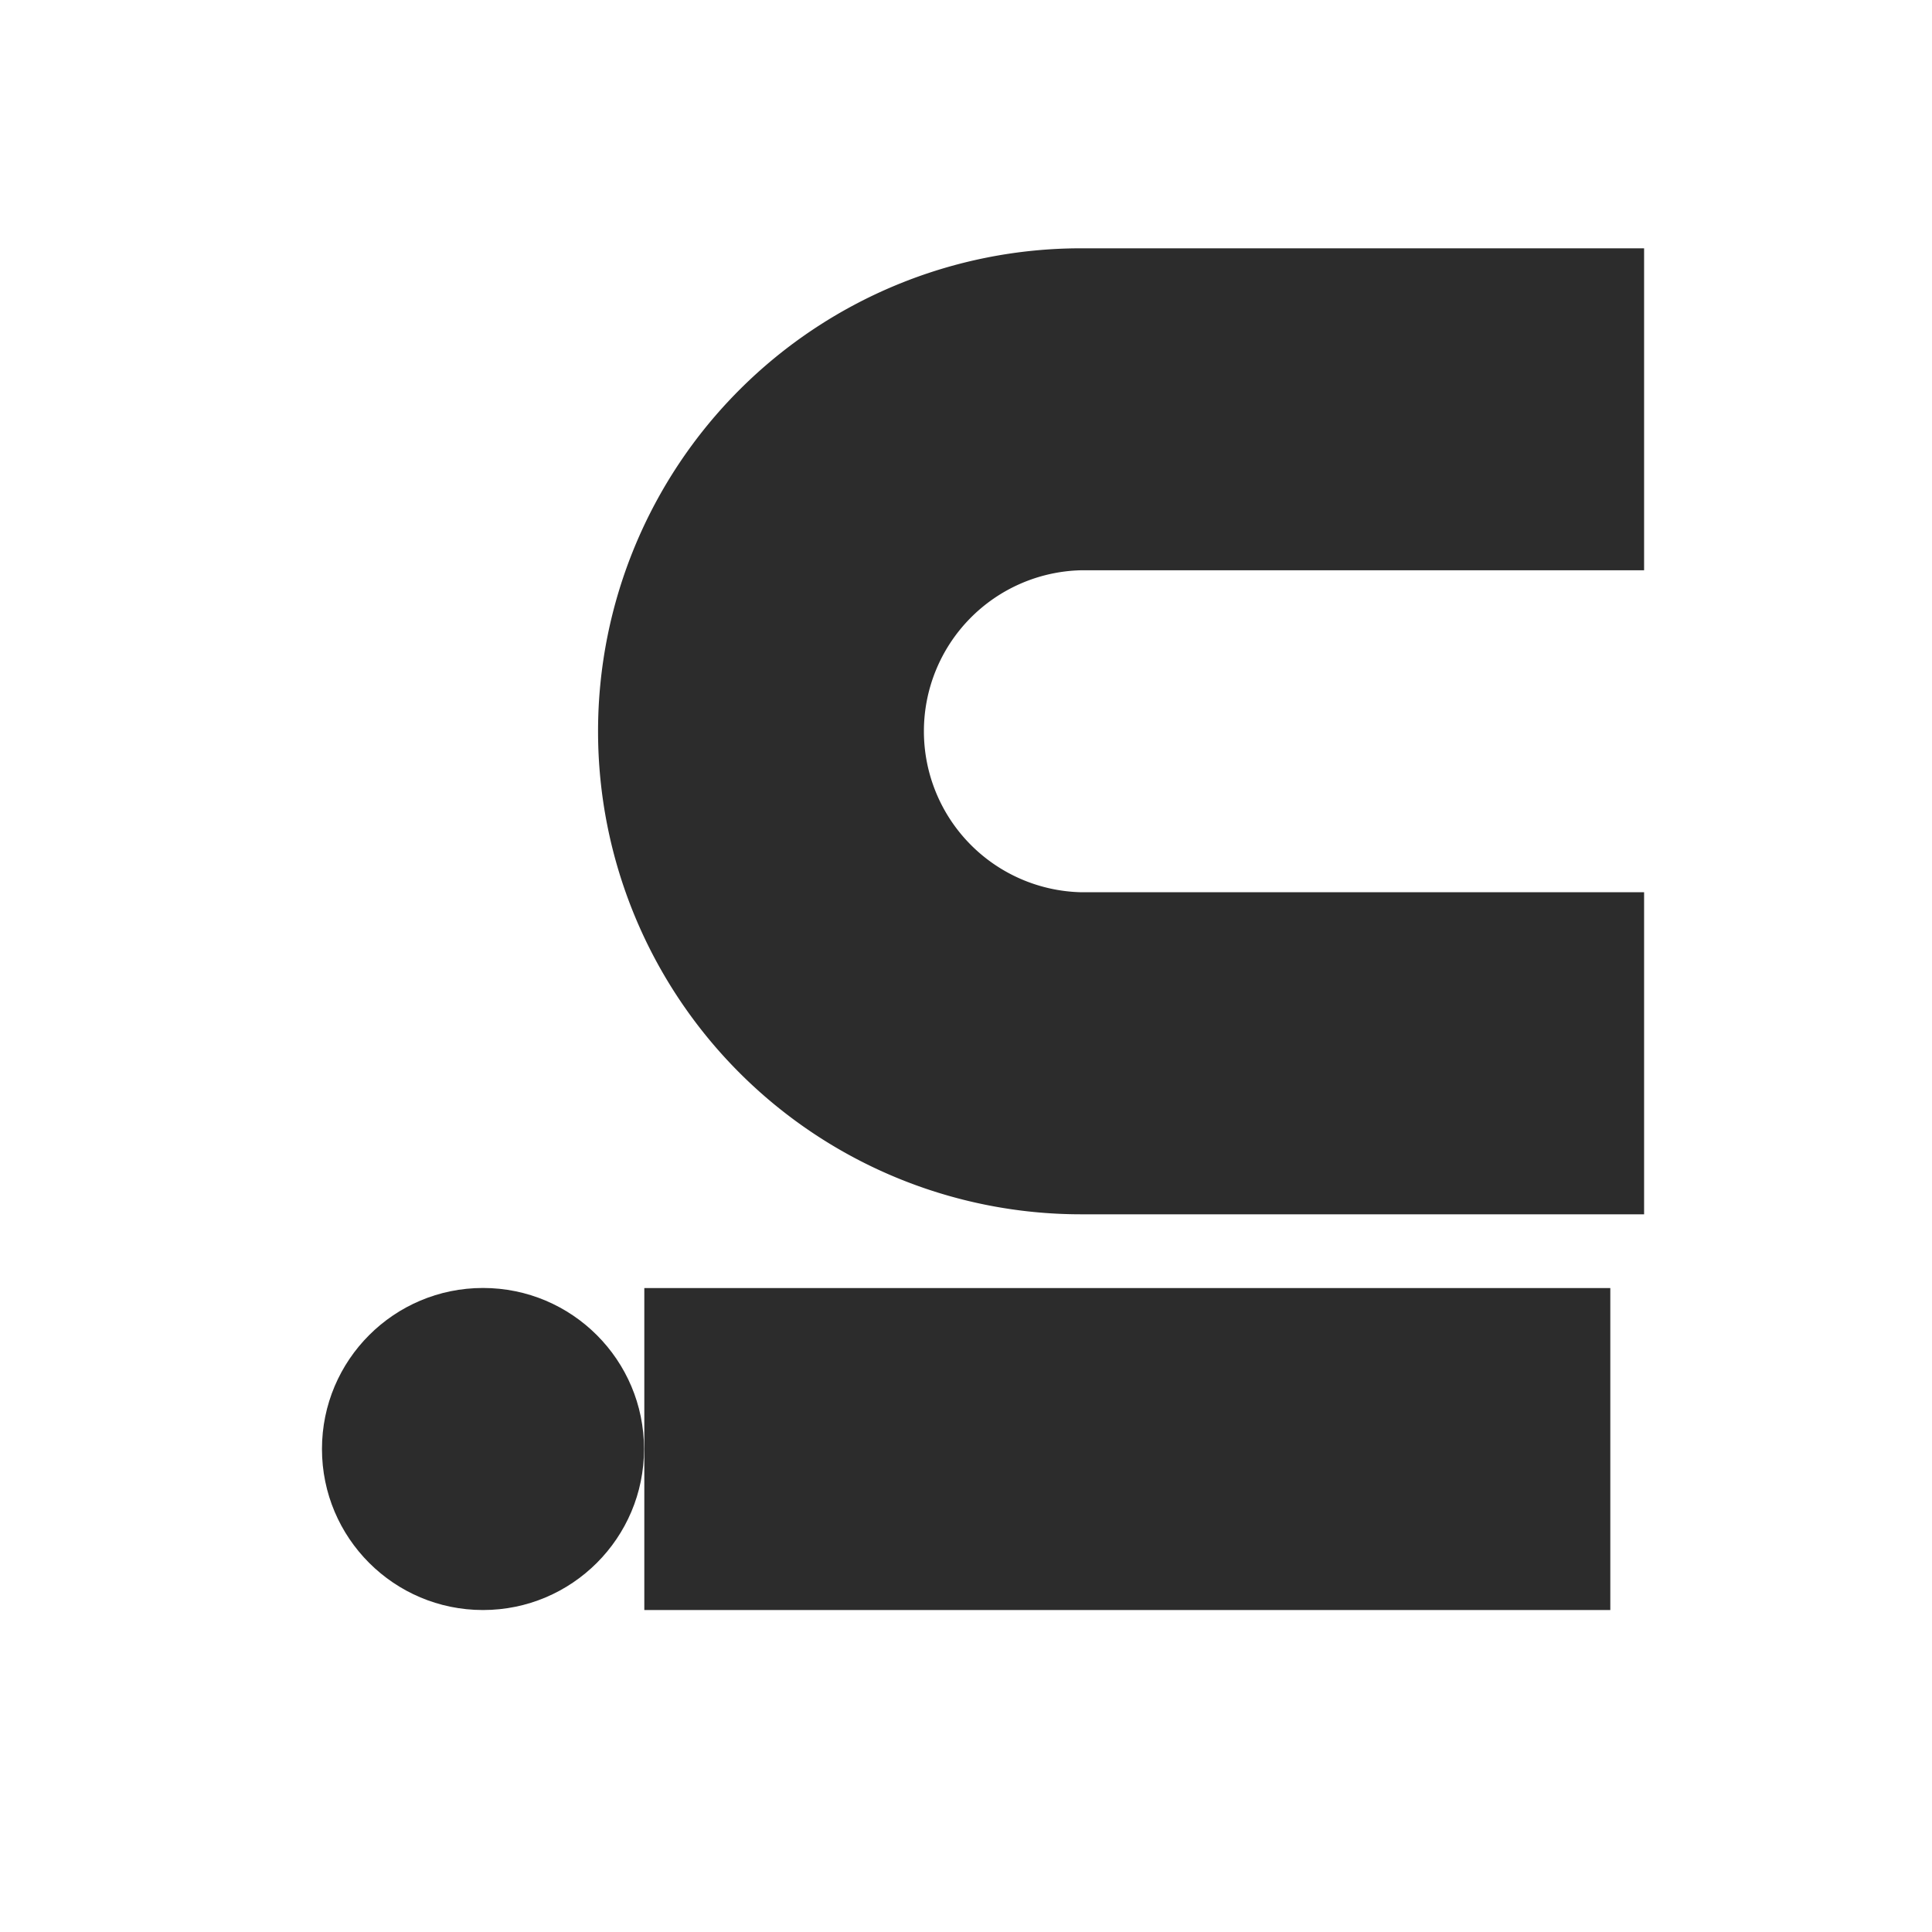 <svg xmlns="http://www.w3.org/2000/svg" width="20.588" height="20.588" viewBox="0 0 20.588 20.588">
  <g id="Icons_Brand-Logos_linkedin" data-name="Icons/Brand-Logos/linkedin" transform="translate(0 20.588) rotate(-90)">
    <g id="frame" transform="translate(0 0)" fill="none" stroke="#c7d1e4" stroke-width="1" opacity="0">
      <rect width="20.588" height="20.588" stroke="none"/>
      <rect x="0.5" y="0.5" width="19.588" height="19.588" fill="none"/>
    </g>
    <g id="linkedin" transform="translate(3.431 3.431)">
      <path id="Path_80" data-name="Path 80" d="M15.147,8a5.147,5.147,0,0,1,5.147,5.147v6H16.863v-6a1.716,1.716,0,0,0-3.431,0v6H10v-6A5.147,5.147,0,0,1,15.147,8Z" transform="translate(-5.783 -5.058)" fill="#2c2c2c"/>
      <rect id="Rectangle_16" data-name="Rectangle 16" width="3.431" height="10.294" transform="translate(0 3.435)" fill="#2c2c2c"/>
      <circle id="Ellipse_14" data-name="Ellipse 14" cx="1.716" cy="1.716" r="1.716" fill="#2c2c2c"/>
    </g>
  </g>
</svg>
